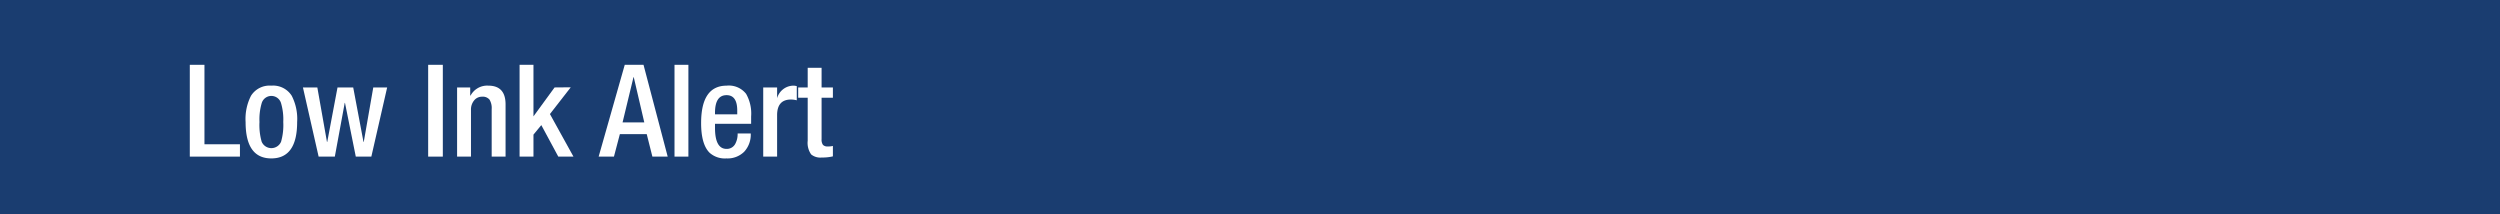 <svg id="Layer_1" data-name="Layer 1" xmlns="http://www.w3.org/2000/svg" viewBox="0 0 350 30"><rect x="-179.401" y="-13.308" width="708.802" height="56.615" fill="#1a3d70"/><path d="M26.572,21.926V9.074h2.052v11.124H33.592v1.728Z" fill="#fff"/><path d="M34.383,17.084a7.11,7.11,0,0,1,.756-3.672,3.068,3.068,0,0,1,2.844-1.422,3.085,3.085,0,0,1,2.862,1.422,7.11,7.11,0,0,1,.756,3.672q0,5.095-3.618,5.094Q34.383,22.178,34.383,17.084Zm1.944,0a8.443,8.443,0,0,0,.306,2.754,1.476,1.476,0,0,0,2.718,0,8.443,8.443,0,0,0,.306-2.754,8.098,8.098,0,0,0-.306-2.628,1.413,1.413,0,0,0-2.718,0A8.098,8.098,0,0,0,36.327,17.084Z" fill="#fff"/><path d="M44.607,21.926l-2.196-9.684h2.016l1.35,7.632h.036l1.44-7.632h2.196L50.89,19.874h.036l1.332-7.632h1.944l-2.214,9.684H49.81l-1.512-7.523h-.036l-1.386,7.523Z" fill="#fff"/><path d="M59.943,21.926V9.074h2.052V21.926Z" fill="#fff"/><path d="M63.993,21.926V12.242H65.829V13.376h.054a2.634,2.634,0,0,1,2.484-1.386q2.412,0,2.412,2.628v7.308H68.835v-6.642a2.267,2.267,0,0,0-.306-1.341,1.227,1.227,0,0,0-1.044-.405,1.389,1.389,0,0,0-1.062.468,2.005,2.005,0,0,0-.486,1.422v6.498Z" fill="#fff"/><path d="M72.741,21.926V9.074h1.944V16.292l2.955-4.05,2.266-.019-2.916,3.744,3.294,5.958h-2.124l-2.376-4.41-1.098,1.332v3.078Z" fill="#fff"/><path d="M83.811,21.926,87.465,9.074h2.628l3.384,12.852H91.334l-.792-3.149H86.781l-.828,3.149Zm3.348-4.788h3.042l-1.476-6.336h-.036Z" fill="#fff"/><path d="M94.431,21.926V9.074H96.375V21.926Z" fill="#fff"/><path d="M105.158,17.336h-5.058v.558q0,2.953,1.62,2.952a1.33,1.33,0,0,0,1.224-.72,2.908,2.908,0,0,0,.324-1.44H105.104a3.522,3.522,0,0,1-.909,2.548,3.297,3.297,0,0,1-2.493.944,3.198,3.198,0,0,1-2.358-.792q-1.188-1.169-1.188-4.158,0-5.237,3.582-5.237a3.061,3.061,0,0,1,2.718,1.151,5.575,5.575,0,0,1,.702,3.168Zm-5.058-1.332h3.114v-.521q0-2.161-1.494-2.16-1.62,0-1.62,2.483Z" fill="#fff"/><path d="M106.851,21.926V12.242h1.944v1.512a2.396,2.396,0,0,1,2.28-1.764,1.762,1.762,0,0,1,.474.072V14.042a3.332,3.332,0,0,0-.81-.108q-1.945,0-1.944,2.196v5.796Z" fill="#fff"/><path d="M111.746,13.682V12.242h1.332V9.488h1.944v2.754h1.584v1.439h-1.584v5.794a1.279,1.279,0,0,0,.189.803.871.871,0,0,0,.693.226,2.764,2.764,0,0,0,.702-.072v1.457a6.248,6.248,0,0,1-1.566.163,2.003,2.003,0,0,1-1.476-.433,2.796,2.796,0,0,1-.486-1.912V13.682Z" fill="#fff"/></svg>